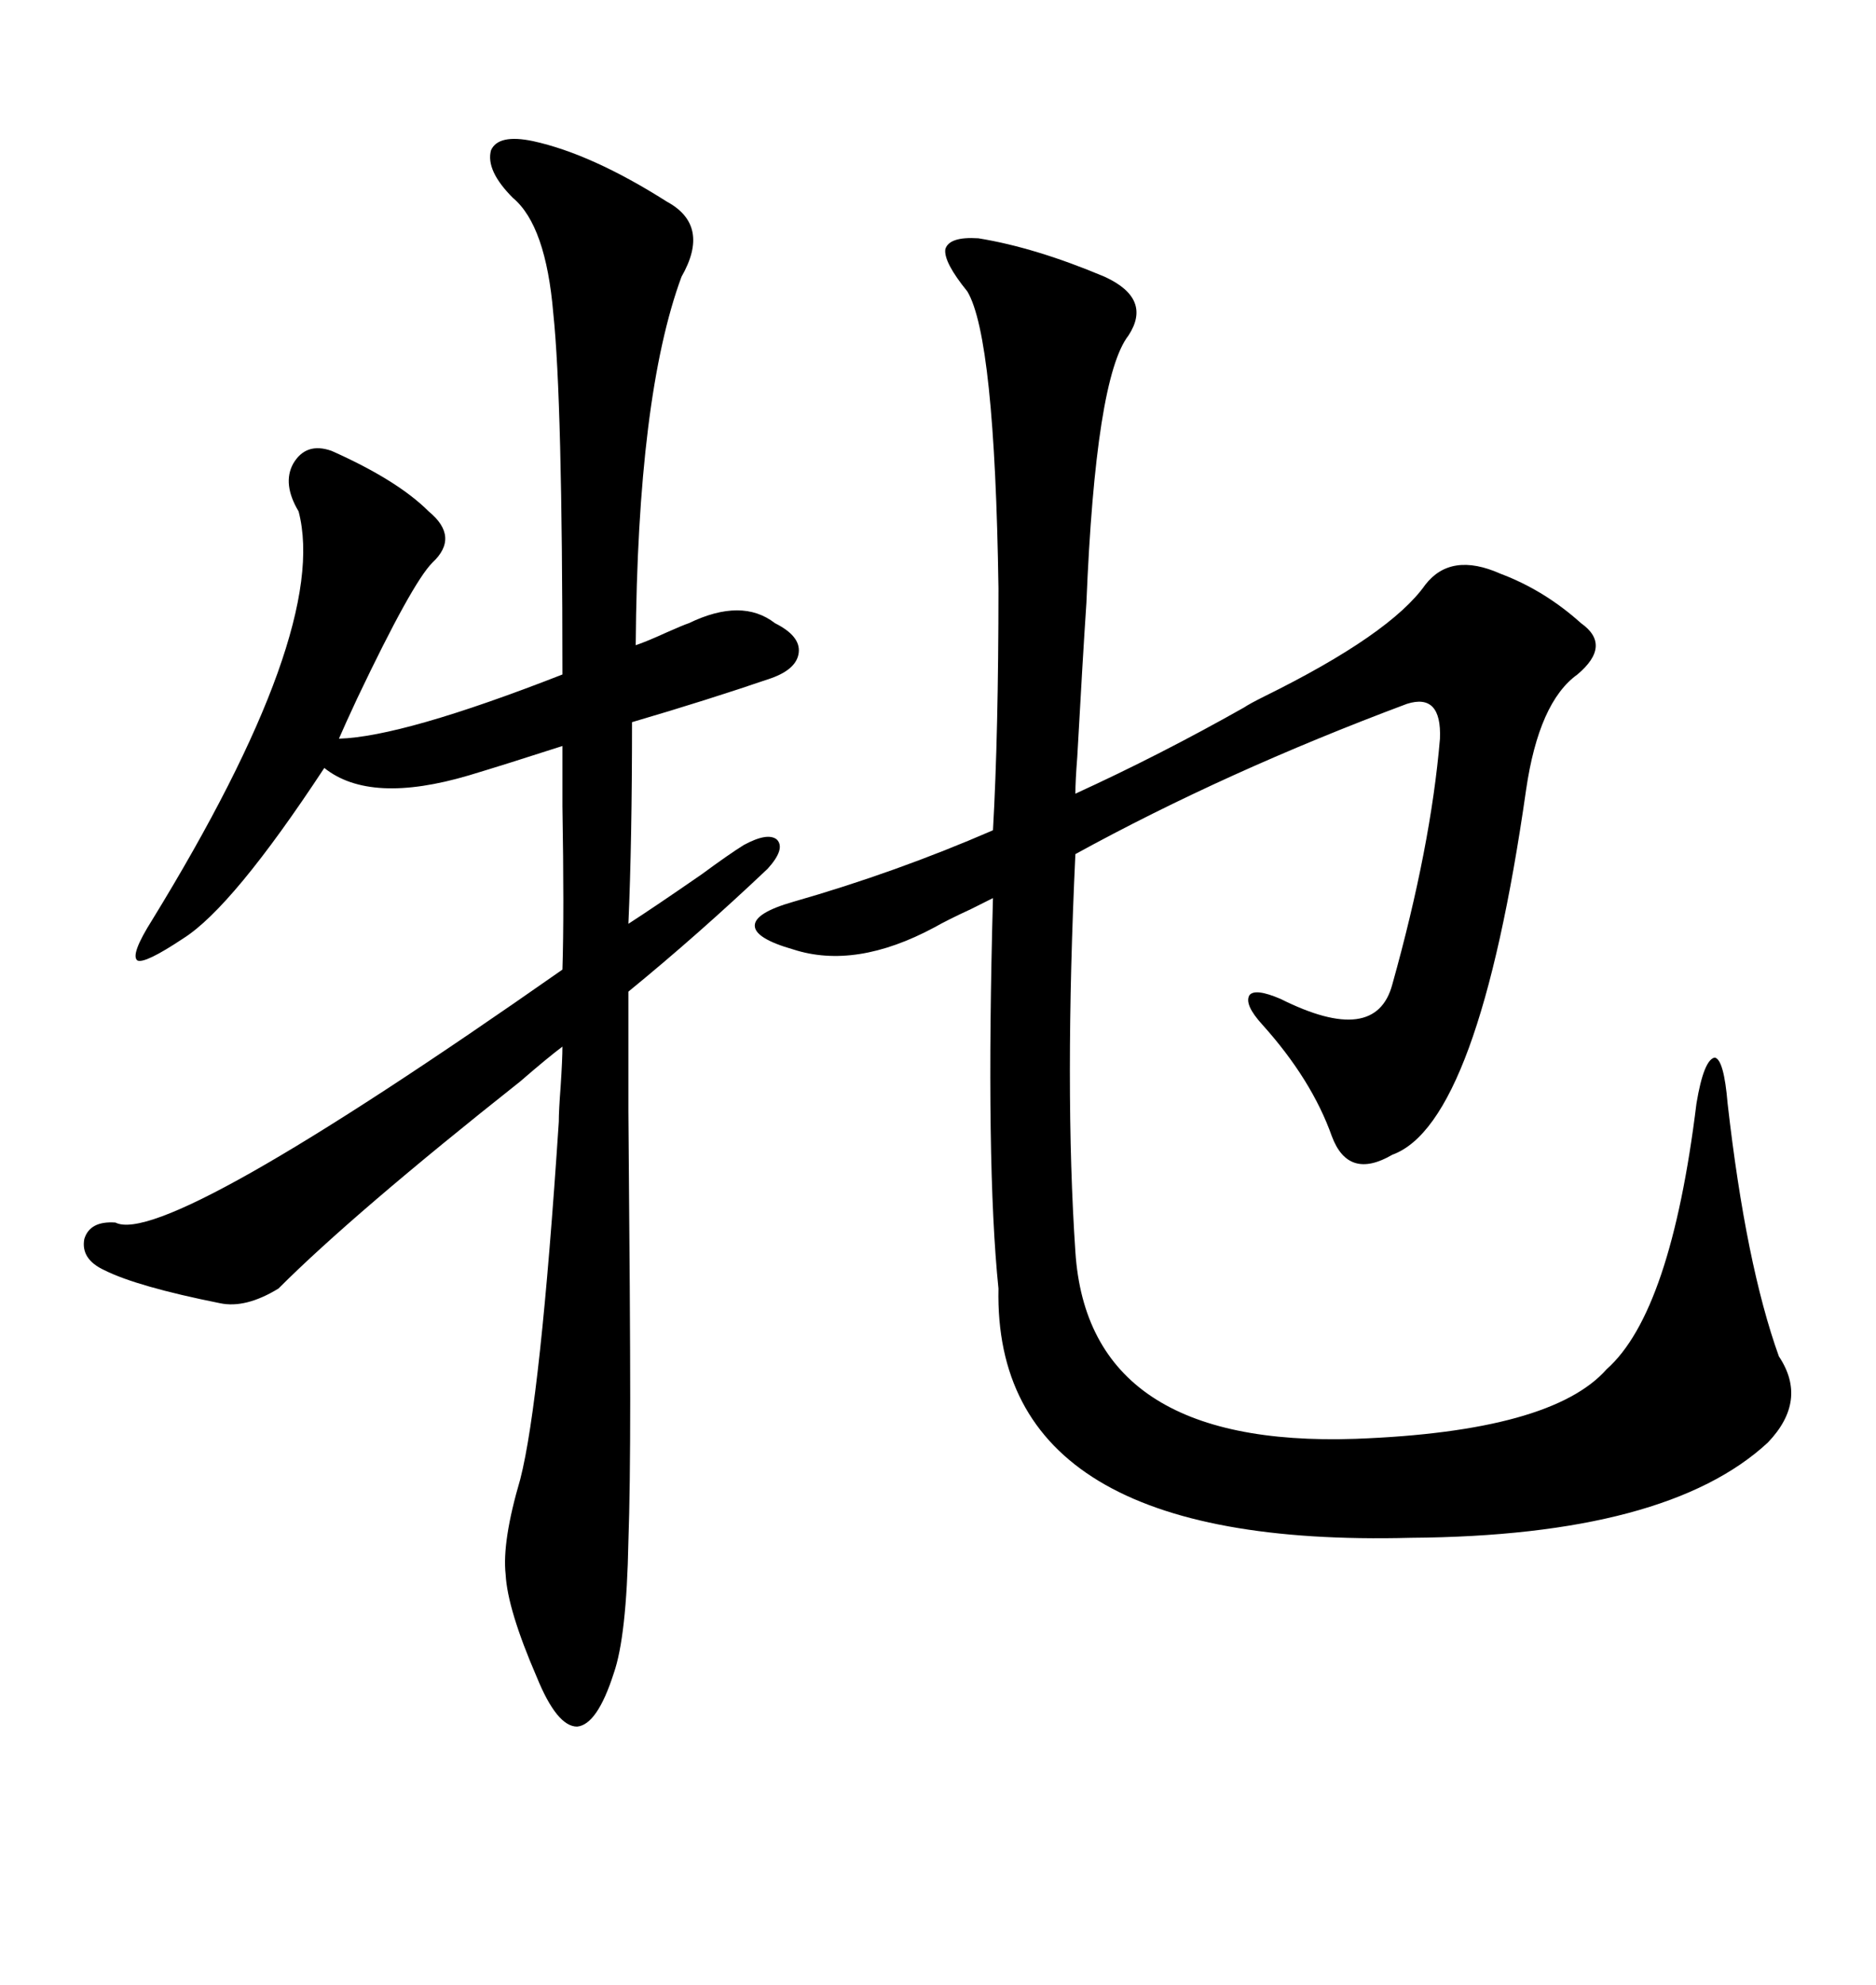 <svg xmlns="http://www.w3.org/2000/svg" xmlns:xlink="http://www.w3.org/1999/xlink" width="300" height="317.285"><path d="M176.66 44.24L176.66 44.24Q184.28 47.75 180.47 53.61L180.47 53.61Q175.20 60.35 173.73 96.39L173.73 96.39Q173.14 105.18 172.27 121.00L172.27 121.00Q171.97 124.80 171.97 126.86L171.97 126.86Q185.45 120.70 198.93 113.09L198.93 113.09Q199.80 112.50 202.15 111.33L202.15 111.33Q222.36 101.37 227.93 93.46L227.93 93.46Q232.03 88.18 239.94 91.70L239.94 91.70Q246.97 94.34 252.83 99.61L252.83 99.61Q257.81 103.13 252.25 107.81L252.25 107.81Q246.09 112.21 244.04 126.27L244.04 126.27Q236.43 179.59 222.66 184.57L222.66 184.57Q215.63 188.67 212.99 181.64L212.99 181.64Q209.77 172.56 201.86 163.77L201.86 163.77Q198.93 160.55 199.80 159.08L199.80 159.08Q200.68 157.91 204.79 159.67L204.79 159.67Q220.02 167.29 222.66 157.32L222.66 157.32Q228.81 135.35 230.27 118.07L230.27 118.07Q230.57 110.74 225 112.50L225 112.50Q196.00 123.34 171.97 136.52L171.97 136.52Q170.21 174.02 171.97 200.10L171.97 200.10Q174.02 231.45 216.80 229.98L216.80 229.98Q248.14 228.81 256.93 218.85L256.93 218.85Q267.19 209.77 271.29 176.37L271.29 176.37Q272.46 169.34 274.22 169.04L274.22 169.04Q275.68 169.34 276.27 176.37L276.27 176.37Q279.20 202.15 284.47 216.80L284.47 216.80Q289.16 223.83 282.71 230.57L282.71 230.57Q266.60 245.51 225.59 245.80L225.59 245.80Q158.79 247.56 159.67 205.96L159.67 205.96Q157.62 186.04 158.79 143.55L158.79 143.55Q157.62 144.14 155.27 145.31L155.27 145.31Q151.46 147.07 149.41 148.24L149.41 148.24Q136.82 154.98 126.86 151.76L126.86 151.76Q120.70 150 120.70 147.95L120.70 147.95Q120.70 145.90 126.86 144.14L126.86 144.14Q143.26 139.45 158.79 132.71L158.79 132.71Q159.67 117.19 159.67 94.04L159.67 94.04Q159.08 53.91 154.69 46.58L154.69 46.58Q150.88 41.89 151.17 39.84L151.17 39.84Q151.76 37.79 156.45 38.09L156.45 38.09Q165.53 39.55 176.66 44.24ZM16.70 203.03L16.70 203.03Q12.89 201.27 13.48 198.05L13.48 198.05Q14.36 195.12 18.46 195.41L18.46 195.41Q26.37 199.51 89.94 154.98L89.94 154.98Q90.23 145.90 89.94 128.91L89.94 128.91Q89.94 122.17 89.94 119.24L89.94 119.24Q80.86 122.17 75 123.93L75 123.93Q59.18 128.61 51.86 122.75L51.86 122.75Q37.21 145.02 29.30 150L29.30 150Q23.14 154.10 21.97 153.52L21.97 153.52Q20.80 152.64 24.32 147.07L24.32 147.07Q52.73 100.78 47.75 81.74L47.75 81.74Q45.12 77.34 46.88 74.12L46.88 74.12Q48.93 70.61 53.03 72.07L53.03 72.07Q63.57 76.76 68.55 81.74L68.55 81.74Q73.54 85.84 69.14 89.94L69.14 89.94Q65.92 93.16 57.13 111.62L57.13 111.62Q55.08 116.02 54.20 118.07L54.20 118.07Q64.45 117.77 89.94 107.81L89.94 107.81Q89.94 63.87 88.48 50.10L88.48 50.10Q87.30 36.04 82.03 31.64L82.03 31.64Q77.64 27.25 78.52 24.02L78.52 24.02Q79.69 21.39 85.25 22.56L85.25 22.56Q94.63 24.61 106.64 32.23L106.64 32.23Q113.67 36.04 108.98 44.24L108.98 44.24Q101.95 63.28 101.66 103.13L101.66 103.13Q103.42 102.54 106.64 101.07L106.64 101.07Q109.28 99.90 110.16 99.61L110.16 99.61Q118.65 95.51 123.93 99.61L123.93 99.61Q128.03 101.66 127.73 104.30L127.73 104.30Q127.44 106.93 123.34 108.40L123.34 108.40Q113.09 111.91 101.07 115.43L101.07 115.43Q101.07 134.47 100.49 147.66L100.49 147.66Q104.59 145.02 112.21 139.75L112.21 139.75Q116.60 136.52 118.95 135.06L118.95 135.06Q122.75 133.01 124.22 134.18L124.22 134.18Q125.68 135.64 122.75 138.87L122.75 138.87Q111.62 149.41 100.49 158.50L100.49 158.50L100.49 177.54Q100.78 210.94 100.78 223.54L100.78 223.54Q100.78 238.18 100.49 246.39L100.49 246.39Q100.20 261.62 98.14 267.48L98.14 267.48Q95.51 275.68 92.29 275.98L92.29 275.98Q89.06 275.98 85.84 268.07L85.84 268.07Q81.15 257.23 80.86 251.66L80.86 251.66Q80.27 246.39 83.20 236.43L83.20 236.43Q86.43 223.83 89.36 179.30L89.36 179.30Q89.36 177.54 89.65 173.73L89.65 173.73Q89.94 169.34 89.94 167.29L89.94 167.29Q87.60 169.04 83.20 172.85L83.20 172.85Q56.54 193.95 44.53 205.96L44.53 205.96Q39.26 209.18 35.16 208.30L35.16 208.30Q21.97 205.66 16.70 203.03Z"/></svg>